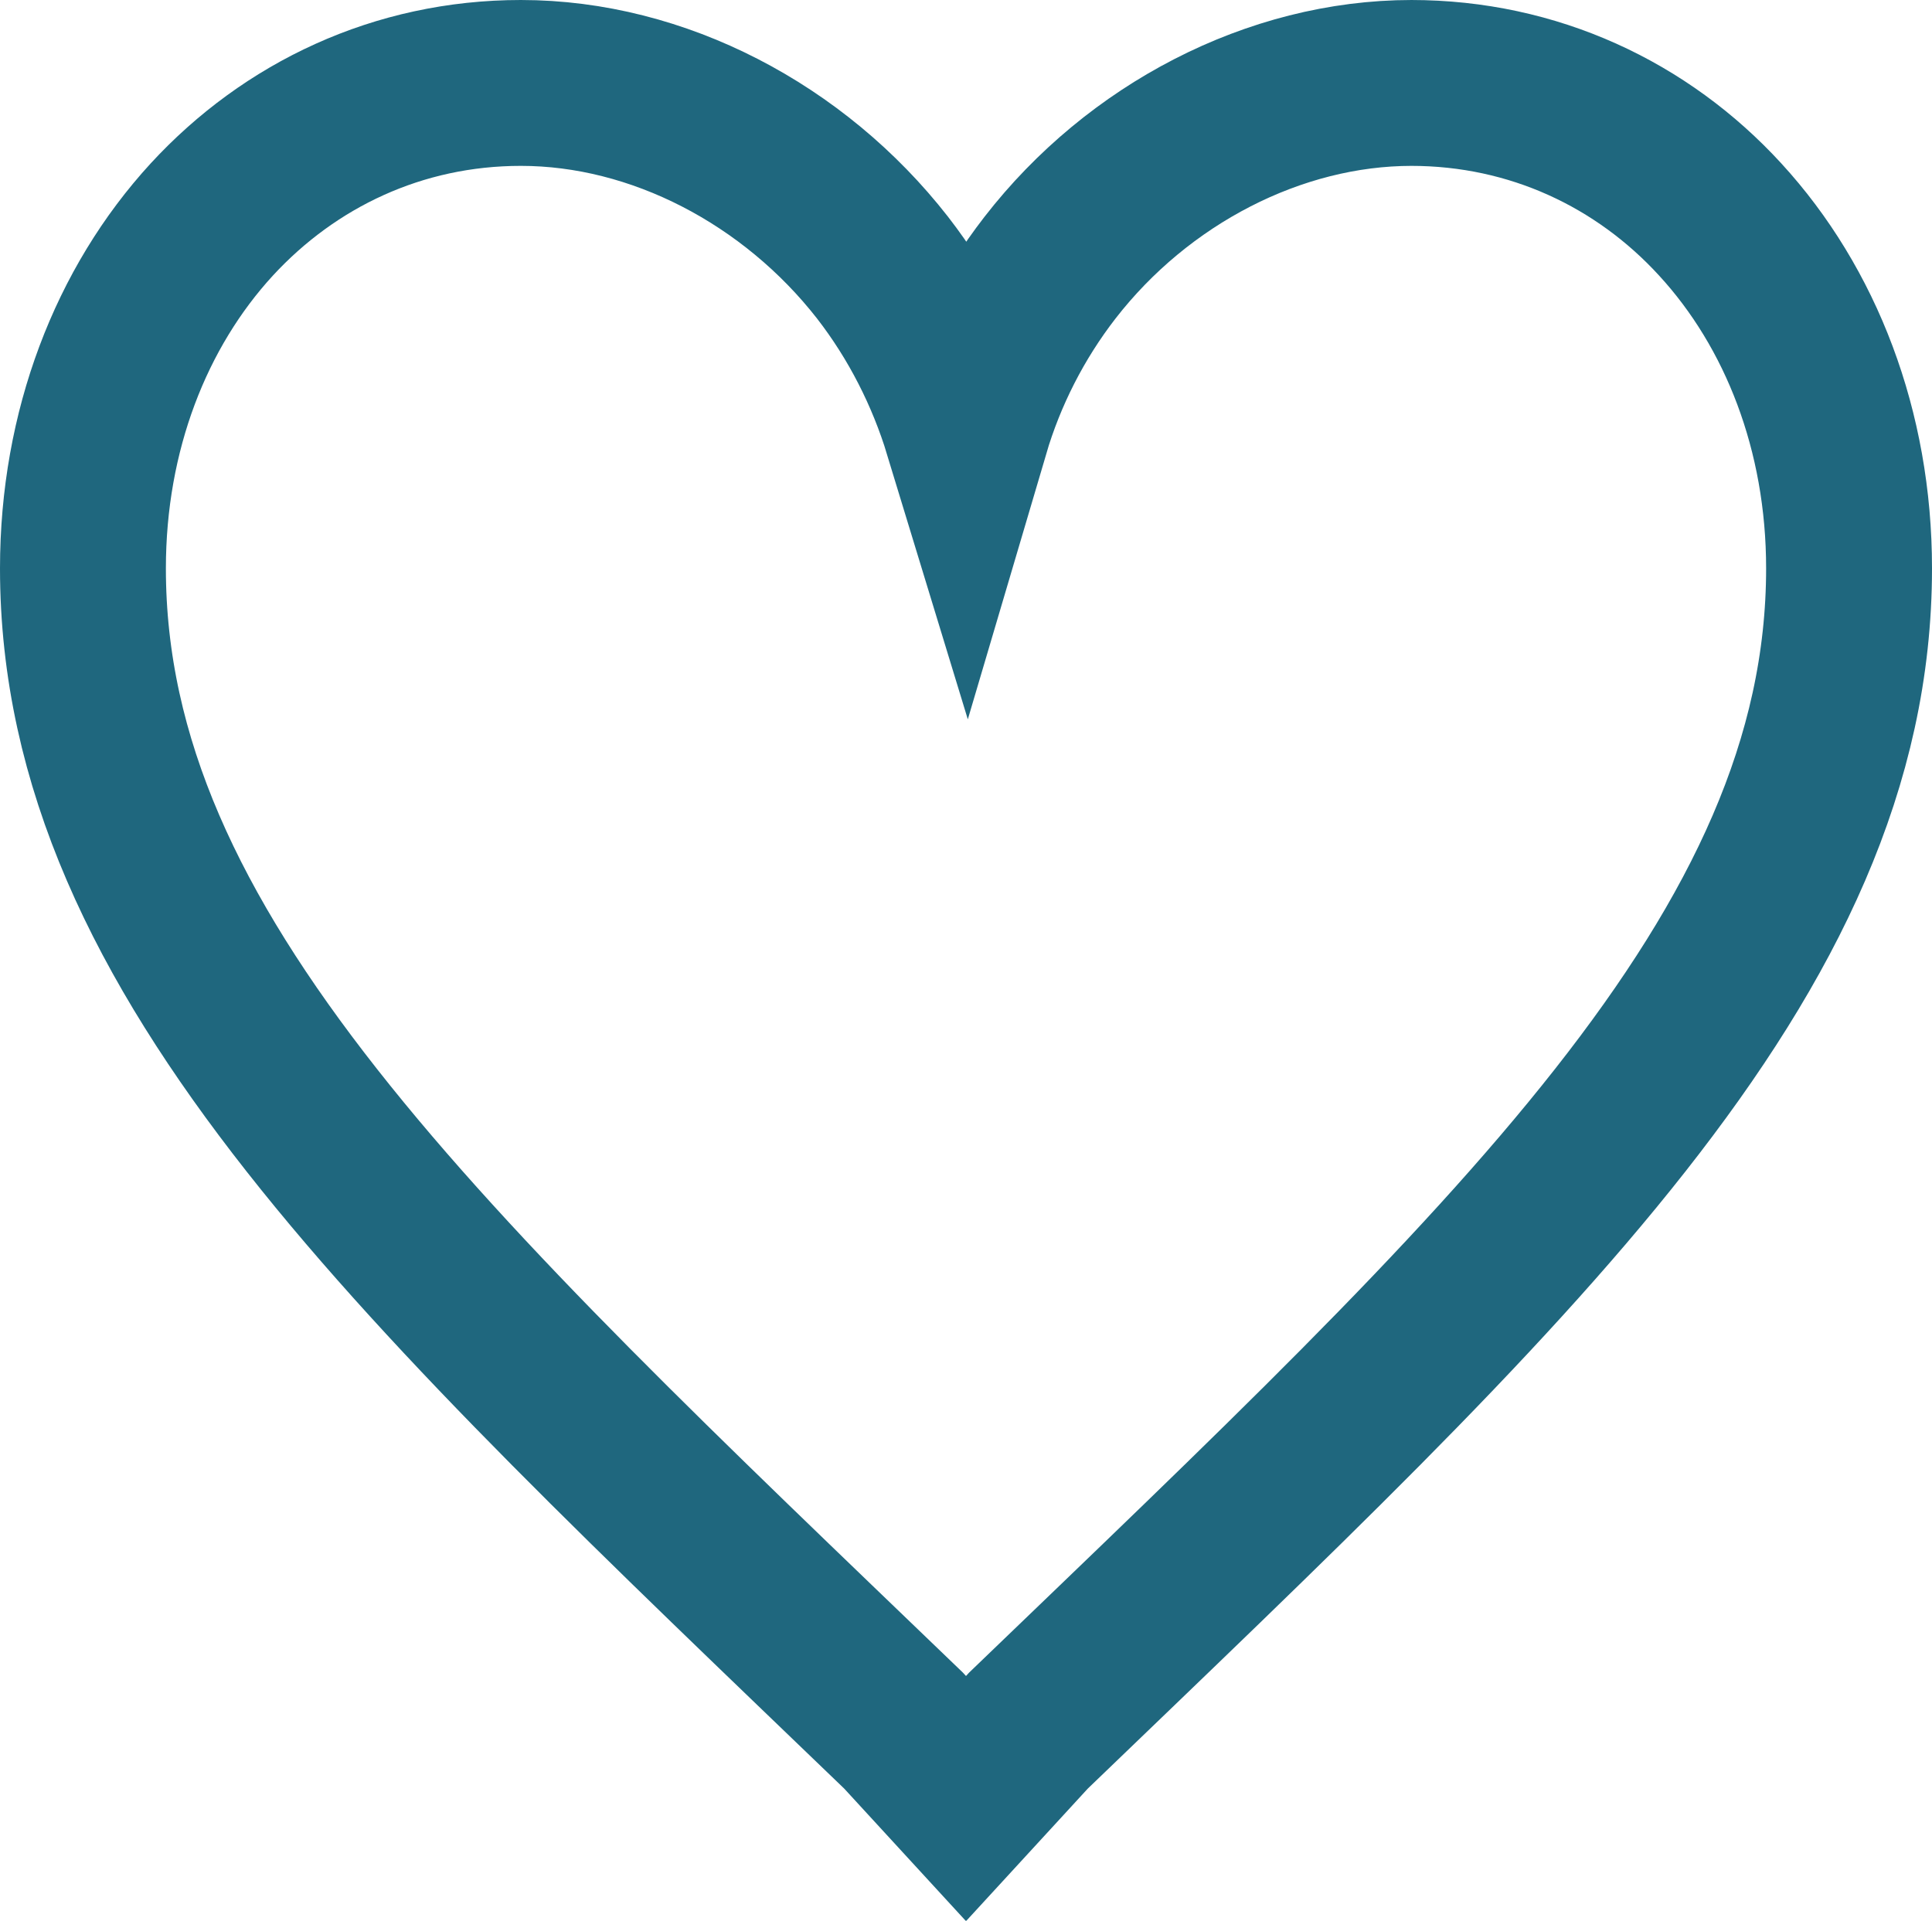 <?xml version="1.0" encoding="UTF-8"?><svg id="Layer_2" xmlns="http://www.w3.org/2000/svg" width="34.94" height="34.74" viewBox="0 0 34.94 34.74"><g id="Layer_1-2"><g id="icon-save"><path id="Path" d="M25.52,1.5c2.21,0,4.18,.93,5.59,2.47,1.46,1.59,2.33,3.82,2.33,6.31,0,7.01-6.09,12.6-14.84,21.02h0l-1.13,1.23-1.13-1.23C7.59,22.88,1.5,17.29,1.5,10.28c0-2.49,.87-4.72,2.33-6.31,1.41-1.53,3.37-2.47,5.59-2.47,2.48,0,4.94,1.29,6.54,3.34,.69,.89,1.2,1.9,1.52,2.95,.31-1.05,.82-2.06,1.51-2.95,1.59-2.05,4.06-3.34,6.54-3.34Z" fill="none" stroke="#1f677e" stroke-width="3"/></g></g></svg>